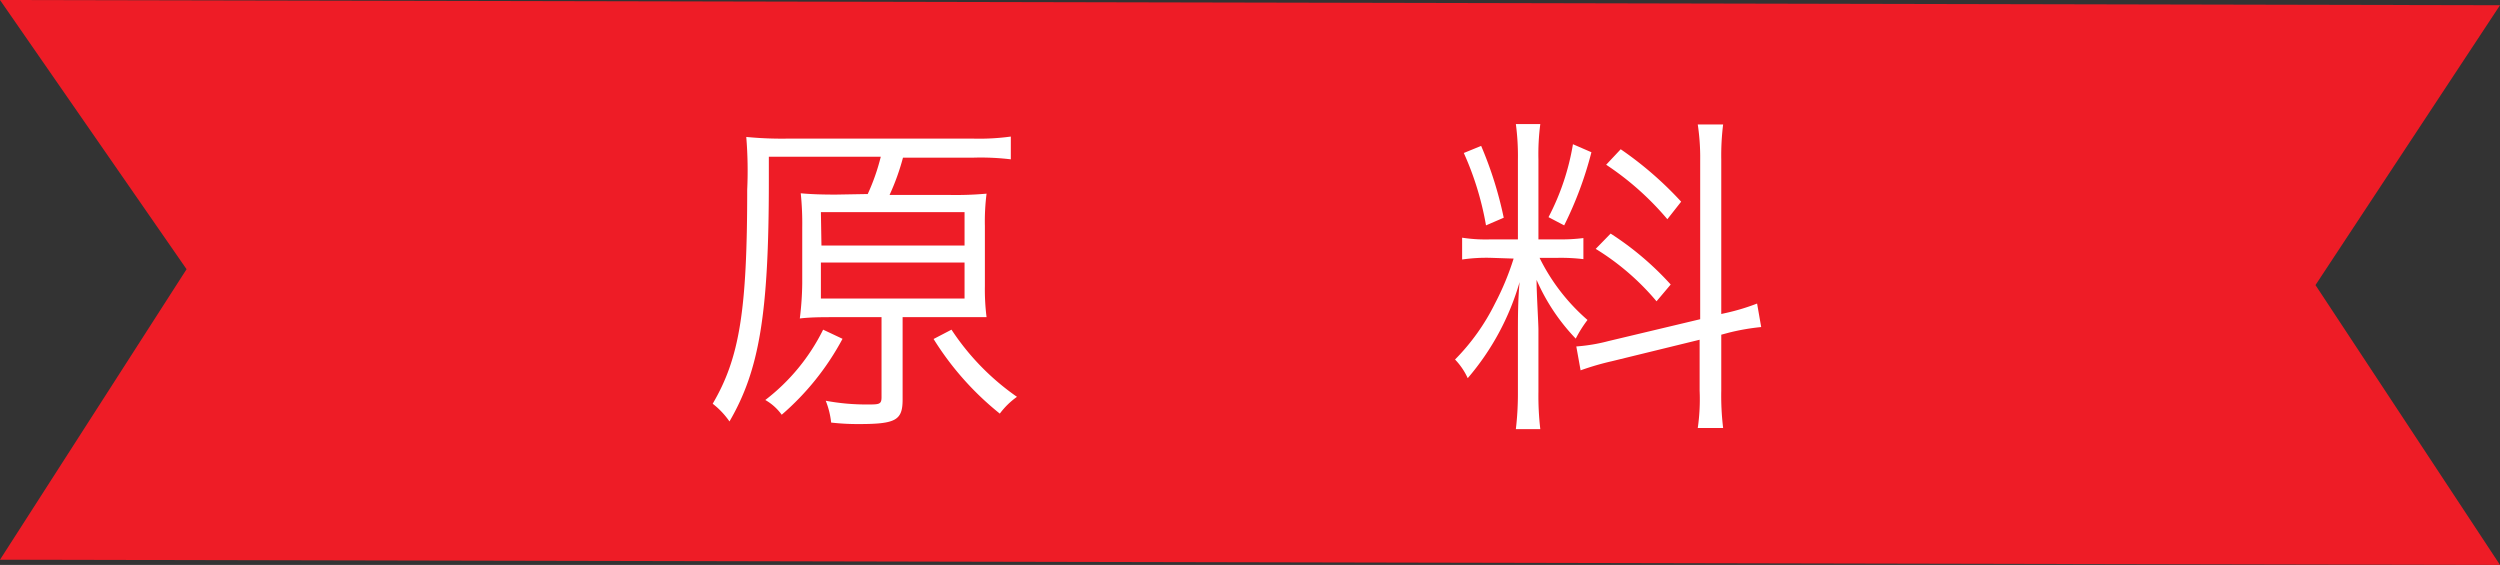 <svg xmlns="http://www.w3.org/2000/svg" width="134" height="30.28" viewBox="0 0 134 30.28"><rect x="0" y="0" width="134" height="30.28" fill="#333333" stroke="none"/><defs><style>.cls-1{fill:#ee1c26;}.cls-2{fill:#fff;}</style></defs><g id="レイヤー_2" data-name="レイヤー 2"><g id="レイアウト"><polygon class="cls-1" points="134 30.28 0 30 10 14.43 0 0 134 0.28 124.11 15.28 134 30.28"/><path class="cls-2" d="M46.51,10.4a11.14,11.14,0,0,0,.7-2h-6v1.3c0,7.13-.51,10.14-2.11,12.89a4.28,4.28,0,0,0-.9-.95c1.44-2.45,1.85-5,1.85-11.47A22.07,22.07,0,0,0,40,7.34a19.53,19.53,0,0,0,2.18.09h10a12.56,12.56,0,0,0,2-.11V8.54a13.6,13.6,0,0,0-2-.09H48.4a12.36,12.36,0,0,1-.72,2h3.26a18.3,18.3,0,0,0,1.94-.07,11.76,11.76,0,0,0-.09,1.74v3.21A11.8,11.8,0,0,0,52.88,17C52.33,17,51.73,17,51,17H48.38v4.41c0,1.12-.36,1.32-2.37,1.32a12.7,12.7,0,0,1-1.46-.08,4.46,4.46,0,0,0-.29-1.17,11.76,11.76,0,0,0,2.23.2c.63,0,.76,0,.76-.39V17H44.76c-.7,0-1.29,0-1.89.07A16.46,16.46,0,0,0,43,15.19v-3a15.75,15.75,0,0,0-.08-1.83c.53.05,1.1.07,1.89.07Zm-1.35,7.76a14.21,14.21,0,0,1-3.26,4.07,2.79,2.79,0,0,0-.88-.79,10.76,10.76,0,0,0,3.1-3.77Zm-1.13-5H51.7V11.37H44ZM44,16H51.7V14.07H44ZM51,17.67a13.23,13.23,0,0,0,3.51,3.6,4.09,4.09,0,0,0-.92.9,15.83,15.83,0,0,1-3.55-4Z"/><path class="cls-2" d="M79.93,13.82a9,9,0,0,0-1.56.09V12.74a8.26,8.26,0,0,0,1.56.09h1.43V8.58a13.05,13.05,0,0,0-.11-1.93h1.31a12.49,12.49,0,0,0-.1,1.91v4.27h1.08a9.21,9.21,0,0,0,1.33-.07v1.13a10.19,10.19,0,0,0-1.35-.07h-1a10.61,10.61,0,0,0,2.57,3.33,6.6,6.6,0,0,0-.63,1A10.73,10.73,0,0,1,82.36,15c0,.72.1,2.33.1,2.67V21a15.5,15.5,0,0,0,.1,2H81.25a16.34,16.34,0,0,0,.11-2V17.91c0-.83,0-1.84.09-2.79a13.74,13.74,0,0,1-2.78,5.15,3.55,3.55,0,0,0-.68-1,11.52,11.52,0,0,0,2.14-3,14.45,14.45,0,0,0,1-2.41Zm-.54-6a20.37,20.37,0,0,1,1.21,3.85l-.95.41A16.17,16.17,0,0,0,78.46,8.2Zm5.91.34a19.68,19.68,0,0,1-1.46,3.92L83,11.64a13,13,0,0,0,1.31-3.91Zm5.83.43A11.94,11.94,0,0,0,91,6.67h1.36a13.43,13.43,0,0,0-.1,1.87v8.29l.27-.06a11.5,11.5,0,0,0,1.65-.5l.22,1.26a11.9,11.9,0,0,0-1.73.3l-.41.11v3a14.49,14.49,0,0,0,.1,2H91a10.69,10.69,0,0,0,.1-2V18.21L86.4,19.36a14.65,14.65,0,0,0-1.68.49l-.23-1.28a9.38,9.38,0,0,0,1.73-.29l4.91-1.17Zm-4.8,3.93a16.09,16.09,0,0,1,3.22,2.73l-.76.9a13.38,13.38,0,0,0-3.26-2.81ZM86.87,8a19,19,0,0,1,3.24,2.81l-.74.94a15.38,15.38,0,0,0-3.28-2.92Z"/></g></g></svg>